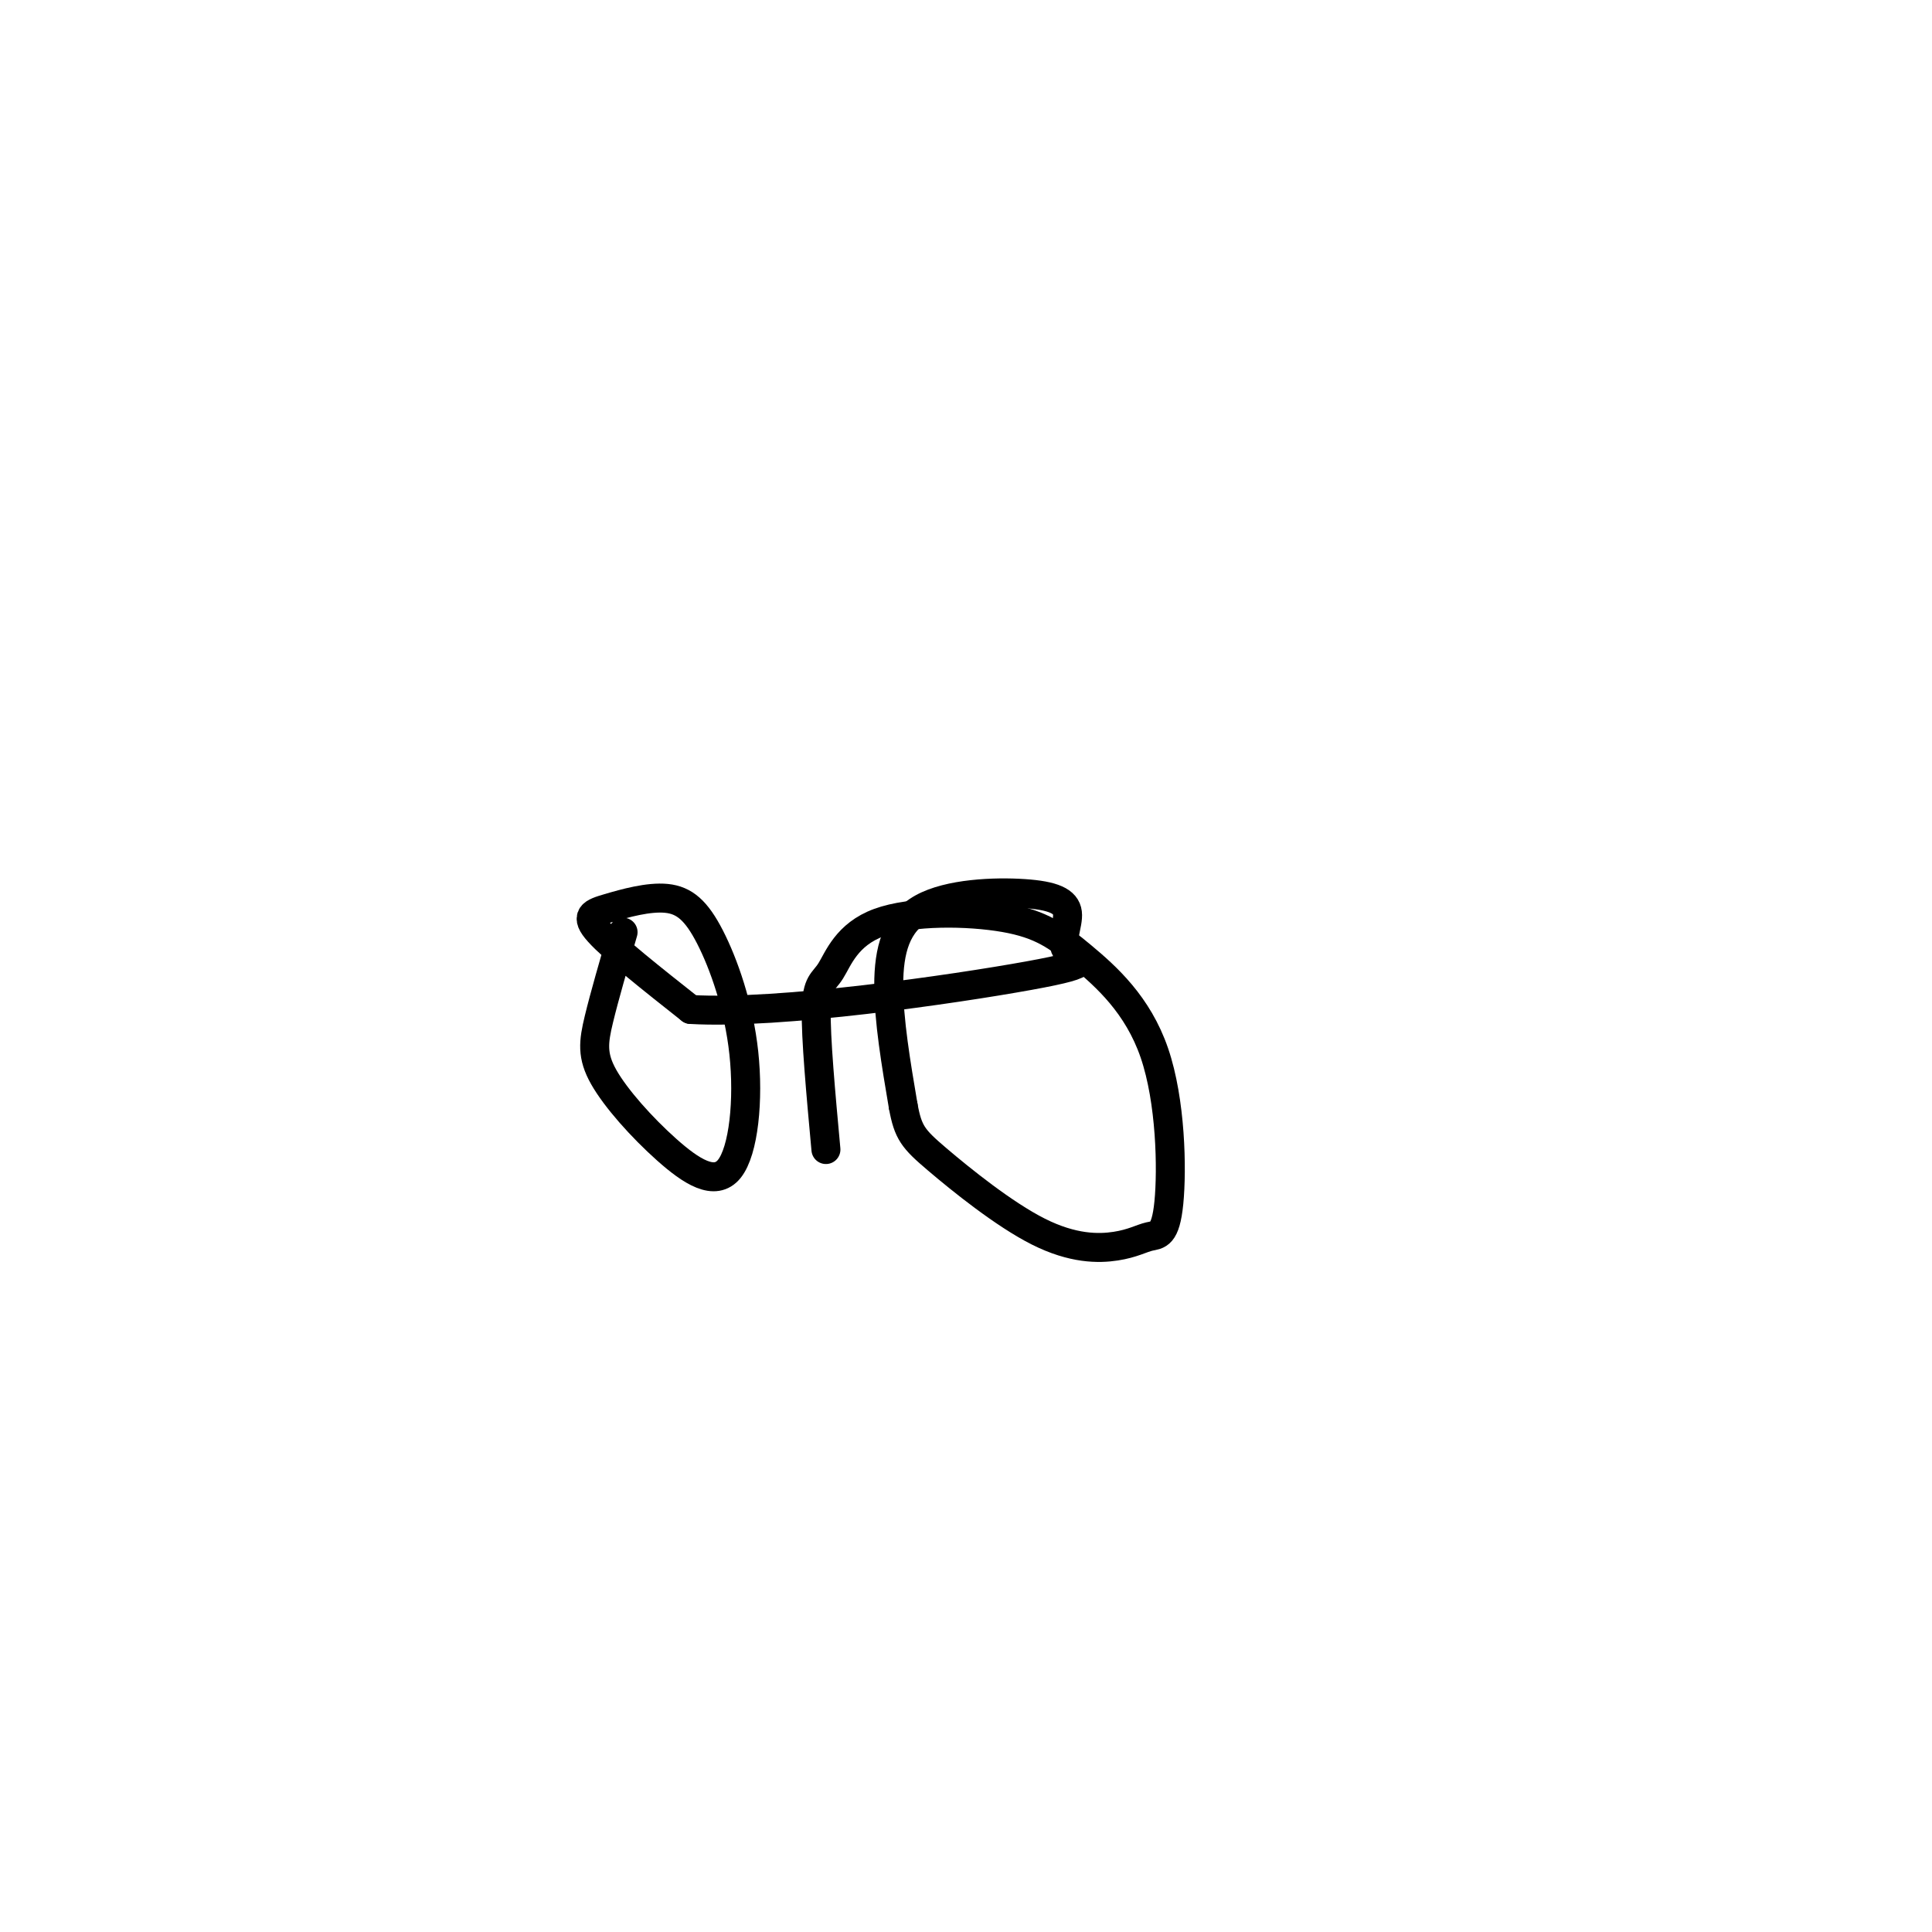 <svg viewBox='0 0 400 400' version='1.1' xmlns='http://www.w3.org/2000/svg' xmlns:xlink='http://www.w3.org/1999/xlink'><g fill='none' stroke='#000000' stroke-width='6' stroke-linecap='round' stroke-linejoin='round'><path d='M129,193c-1.928,6.632 -3.856,13.264 -5,18c-1.144,4.736 -1.504,7.578 1,12c2.504,4.422 7.870,10.426 13,15c5.130,4.574 10.022,7.718 13,4c2.978,-3.718 4.041,-14.300 3,-24c-1.041,-9.700 -4.188,-18.519 -7,-24c-2.812,-5.481 -5.290,-7.624 -9,-8c-3.710,-0.376 -8.653,1.014 -12,2c-3.347,0.986 -5.099,1.567 -2,5c3.099,3.433 11.050,9.716 19,16'/><path d='M143,209c18.326,1.081 54.640,-4.218 70,-7c15.360,-2.782 9.766,-3.048 8,-5c-1.766,-1.952 0.295,-5.589 0,-8c-0.295,-2.411 -2.945,-3.595 -9,-4c-6.055,-0.405 -15.515,-0.032 -21,3c-5.485,3.032 -6.996,8.723 -7,16c-0.004,7.277 1.498,16.138 3,25'/><path d='M187,229c1.009,5.506 2.033,6.772 7,11c4.967,4.228 13.878,11.420 21,15c7.122,3.580 12.454,3.549 16,3c3.546,-0.549 5.307,-1.614 7,-2c1.693,-0.386 3.318,-0.091 4,-7c0.682,-6.909 0.420,-21.021 -3,-31c-3.420,-9.979 -9.997,-15.826 -15,-20c-5.003,-4.174 -8.432,-6.677 -16,-8c-7.568,-1.323 -19.276,-1.468 -26,1c-6.724,2.468 -8.464,7.549 -10,10c-1.536,2.451 -2.867,2.272 -3,8c-0.133,5.728 0.934,17.364 2,29'/></g>
</svg>